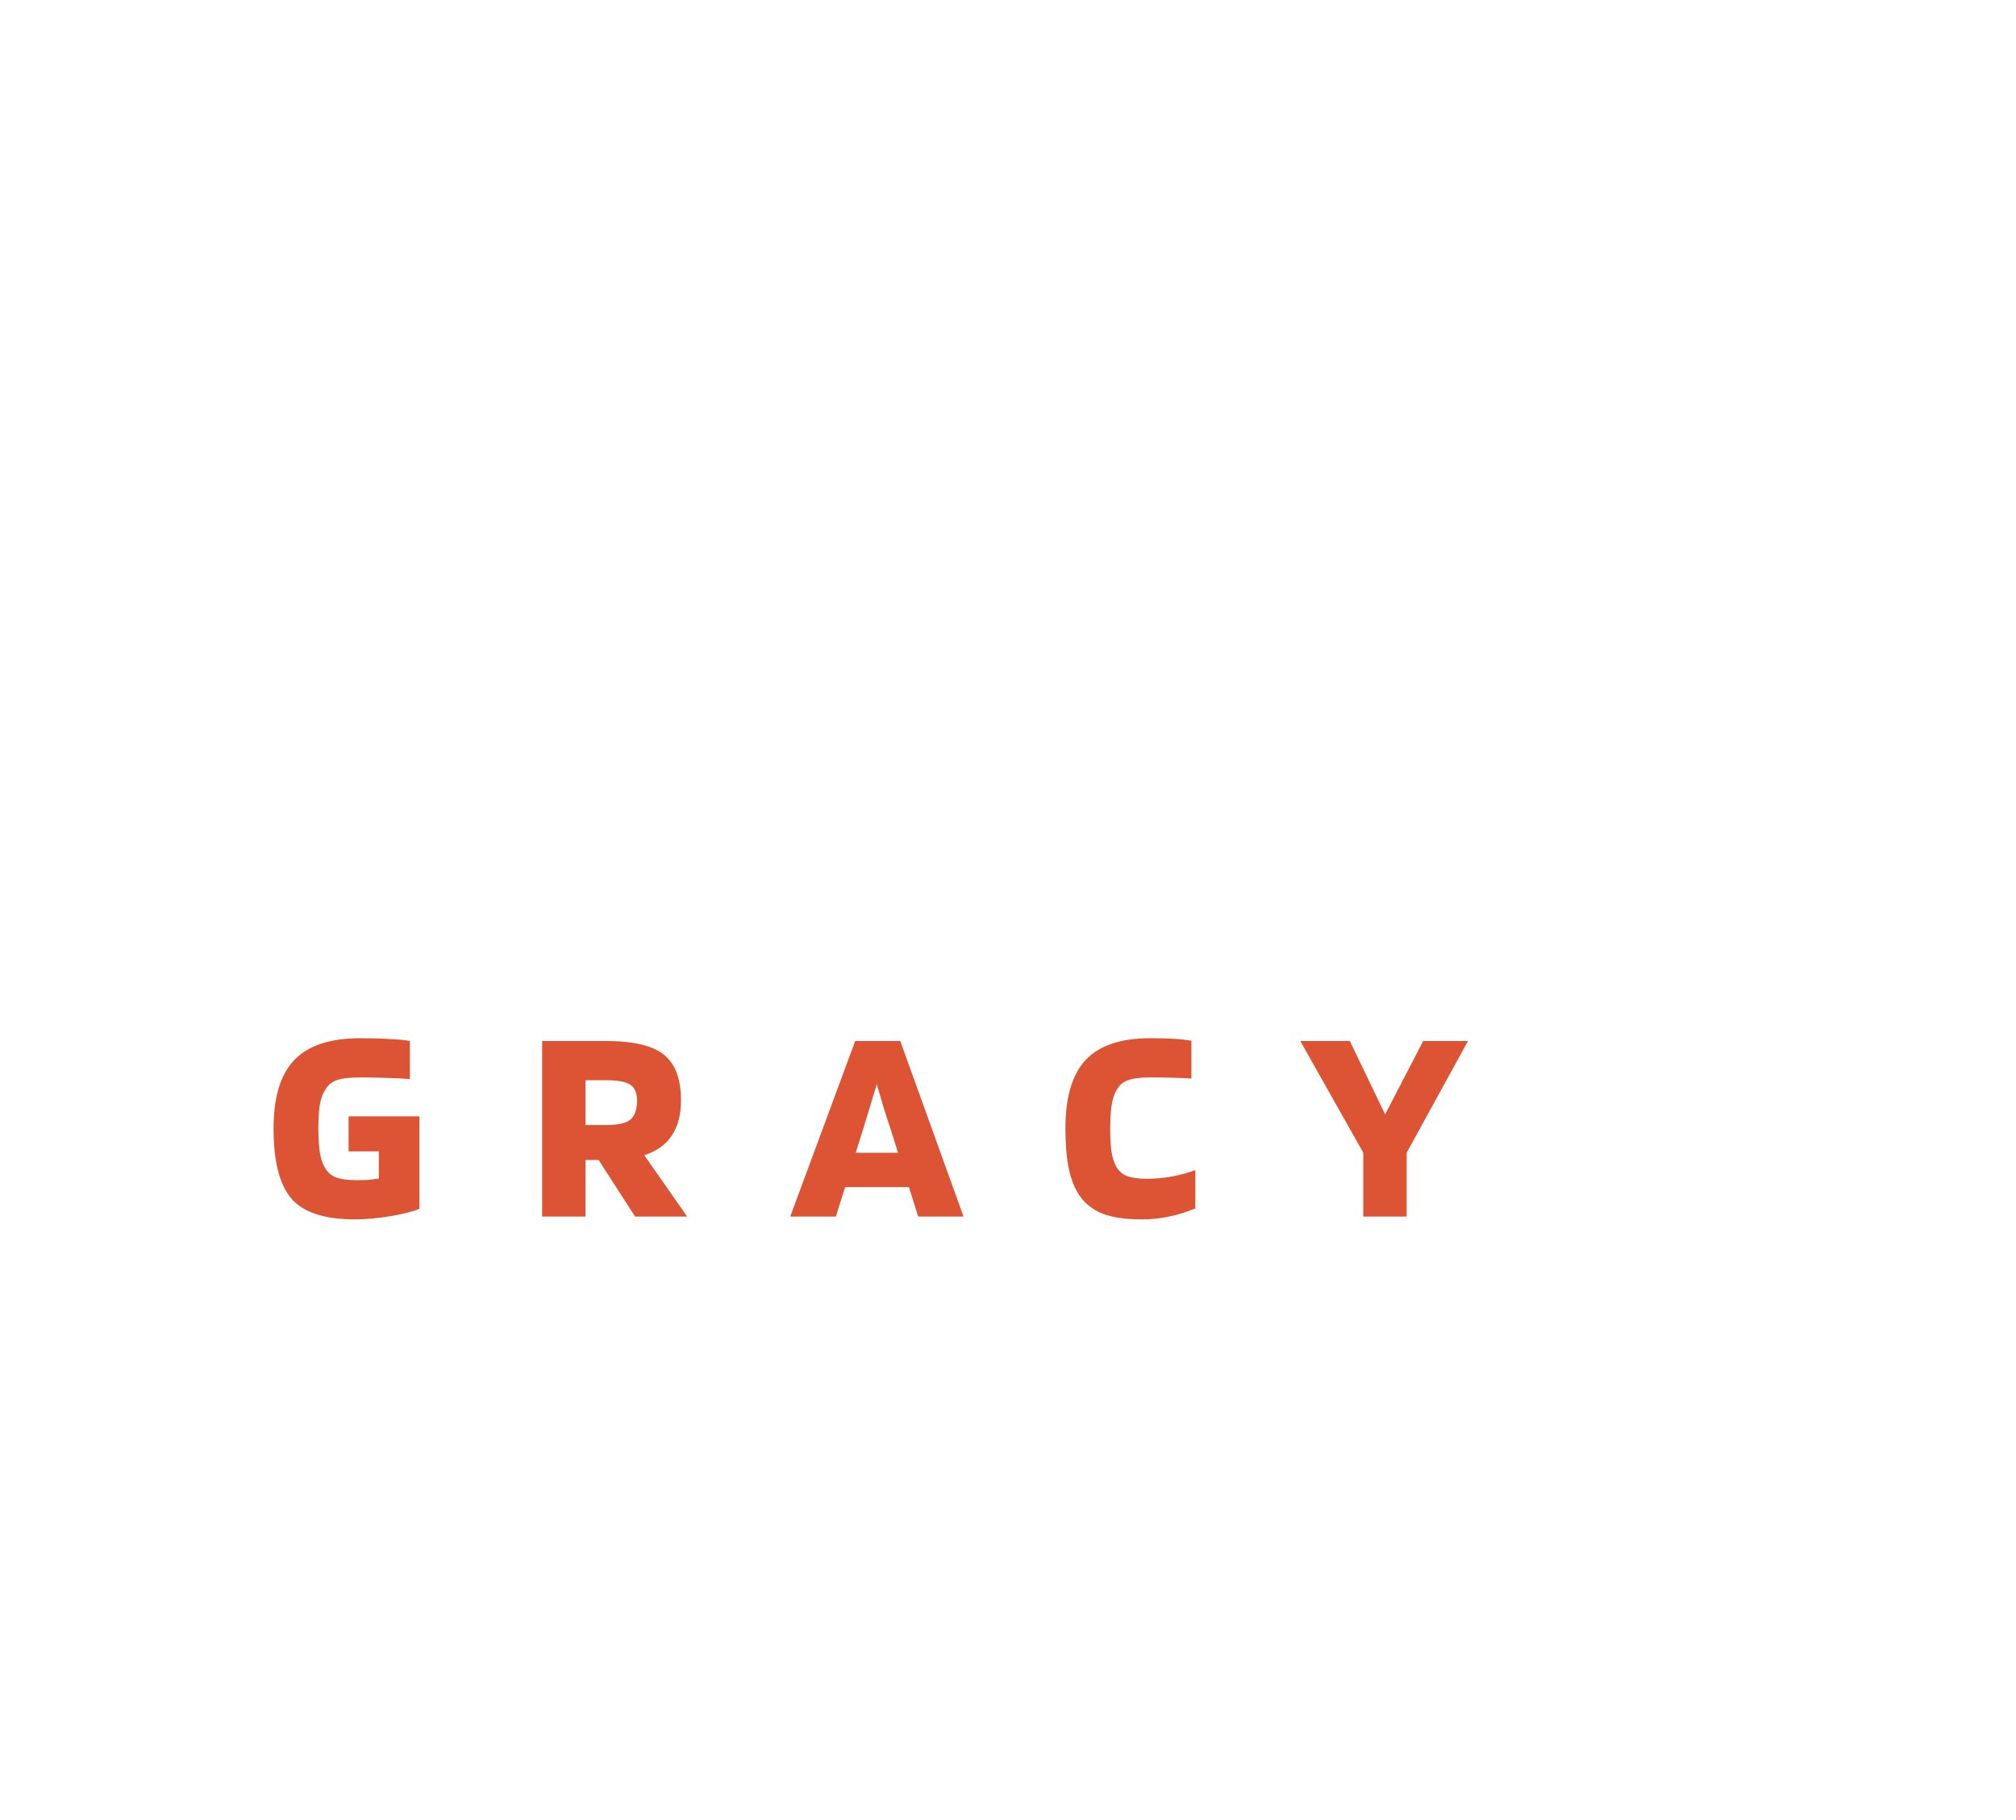 <svg width="1440" height="1300" viewBox="0 0 1440 1300" fill="none" xmlns="http://www.w3.org/2000/svg">
<g filter="url(#filter0_d_2639_1154)">
<path d="M1016.57 743.6H1048.57L1004.77 823.4V869H973.773V823.4L928.773 743.6H964.173L989.373 796L1016.57 743.6Z" fill="#DC5434"/>
<path d="M819.608 842C824.941 842 830.741 841.467 837.008 840.4C843.274 839.2 848.874 837.667 853.808 835.8V863.2C846.474 866.133 839.874 868.133 834.008 869.2C828.141 870.4 822.008 871 815.608 871C804.008 871 794.741 869.667 787.808 867C780.874 864.333 775.341 860.067 771.208 854.2C767.741 849.133 765.141 842.667 763.408 834.8C761.808 826.933 761.008 817.4 761.008 806.2C761.008 783.8 765.808 767.467 775.408 757.2C785.141 746.8 800.541 741.6 821.608 741.6C827.741 741.6 833.208 741.733 838.008 742C842.808 742.267 847.141 742.733 851.008 743.4V770.4C846.608 770.133 842.008 769.933 837.208 769.8C832.541 769.667 827.341 769.6 821.608 769.6C814.274 769.6 808.808 770.333 805.208 771.8C801.741 773.133 799.141 775.533 797.408 779C795.808 781.667 794.674 785.2 794.008 789.6C793.341 794 793.008 799.533 793.008 806.2C793.008 812.467 793.274 817.733 793.808 822C794.474 826.133 795.474 829.6 796.808 832.4C798.541 835.867 801.074 838.333 804.408 839.8C807.741 841.267 812.808 842 819.608 842Z" fill="#DC5434"/>
<path d="M597.053 869H564.453L610.853 743.6H643.053L688.253 869H655.853L649.253 848H603.653L597.053 869ZM626.253 774.4C625.186 778.133 623.986 782.133 622.653 786.4C621.453 790.533 619.386 797.333 616.453 806.8L611.253 823.4H641.453L636.253 806.8C634.52 801.733 632.786 796.4 631.053 790.8C629.32 785.067 627.72 779.6 626.253 774.4Z" fill="#DC5434"/>
<path d="M418.227 828.6V869H387.227V743.6H433.027C452.36 743.6 466.093 746.867 474.227 753.4C482.36 759.933 486.427 770.8 486.427 786C486.427 796.267 484.227 804.667 479.827 811.2C475.56 817.6 469.027 822.267 460.227 825.2L490.827 869H453.627L427.627 828.6H418.227ZM455.027 786C455.027 780.667 453.427 776.933 450.227 774.8C447.027 772.667 441.293 771.6 433.027 771.6H418.227V803.6H433.027C441.293 803.6 447.027 802.333 450.227 799.8C453.427 797.133 455.027 792.533 455.027 786Z" fill="#DC5434"/>
<path d="M270.598 822.4H248.998V797.4H299.598V863.4C295.865 865.133 289.198 866.867 279.598 868.6C269.998 870.2 261.265 871 253.398 871C231.665 871 216.532 866 207.998 856C199.598 846 195.398 829.4 195.398 806.2C195.398 783.8 200.332 767.467 210.198 757.2C220.065 746.8 235.798 741.6 257.398 741.6C265.265 741.6 272.265 741.8 278.398 742.2C284.665 742.467 289.465 742.933 292.798 743.6V770.8C288.398 770.4 283.132 770.133 276.998 770C270.998 769.733 264.465 769.6 257.398 769.6C249.798 769.6 244.132 770.267 240.398 771.6C236.798 772.933 234.065 775.267 232.198 778.6C230.465 781.267 229.198 784.867 228.398 789.4C227.732 793.8 227.398 799.4 227.398 806.2C227.398 812.733 227.732 818.2 228.398 822.6C229.065 827 230.132 830.533 231.598 833.2C233.465 836.8 236.065 839.333 239.398 840.8C242.865 842.267 248.198 843 255.398 843C257.798 843 260.265 842.933 262.798 842.8C265.465 842.533 268.065 842.2 270.598 841.8V822.4Z" fill="#DC5434"/>
</g>
<defs>
<filter id="filter0_d_2639_1154" x="165.398" y="711.6" width="913.172" height="189.4" filterUnits="userSpaceOnUse" color-interpolation-filters="sRGB">
<feFlood flood-opacity="0" result="BackgroundImageFix"/>
<feColorMatrix in="SourceAlpha" type="matrix" values="0 0 0 0 0 0 0 0 0 0 0 0 0 0 0 0 0 0 127 0" result="hardAlpha"/>
<feOffset/>
<feGaussianBlur stdDeviation="15"/>
<feComposite in2="hardAlpha" operator="out"/>
<feColorMatrix type="matrix" values="0 0 0 0 0 0 0 0 0 0 0 0 0 0 0 0 0 0 0.1 0"/>
<feBlend mode="normal" in2="BackgroundImageFix" result="effect1_dropShadow_2639_1154"/>
<feBlend mode="normal" in="SourceGraphic" in2="effect1_dropShadow_2639_1154" result="shape"/>
</filter>
</defs>
</svg>

